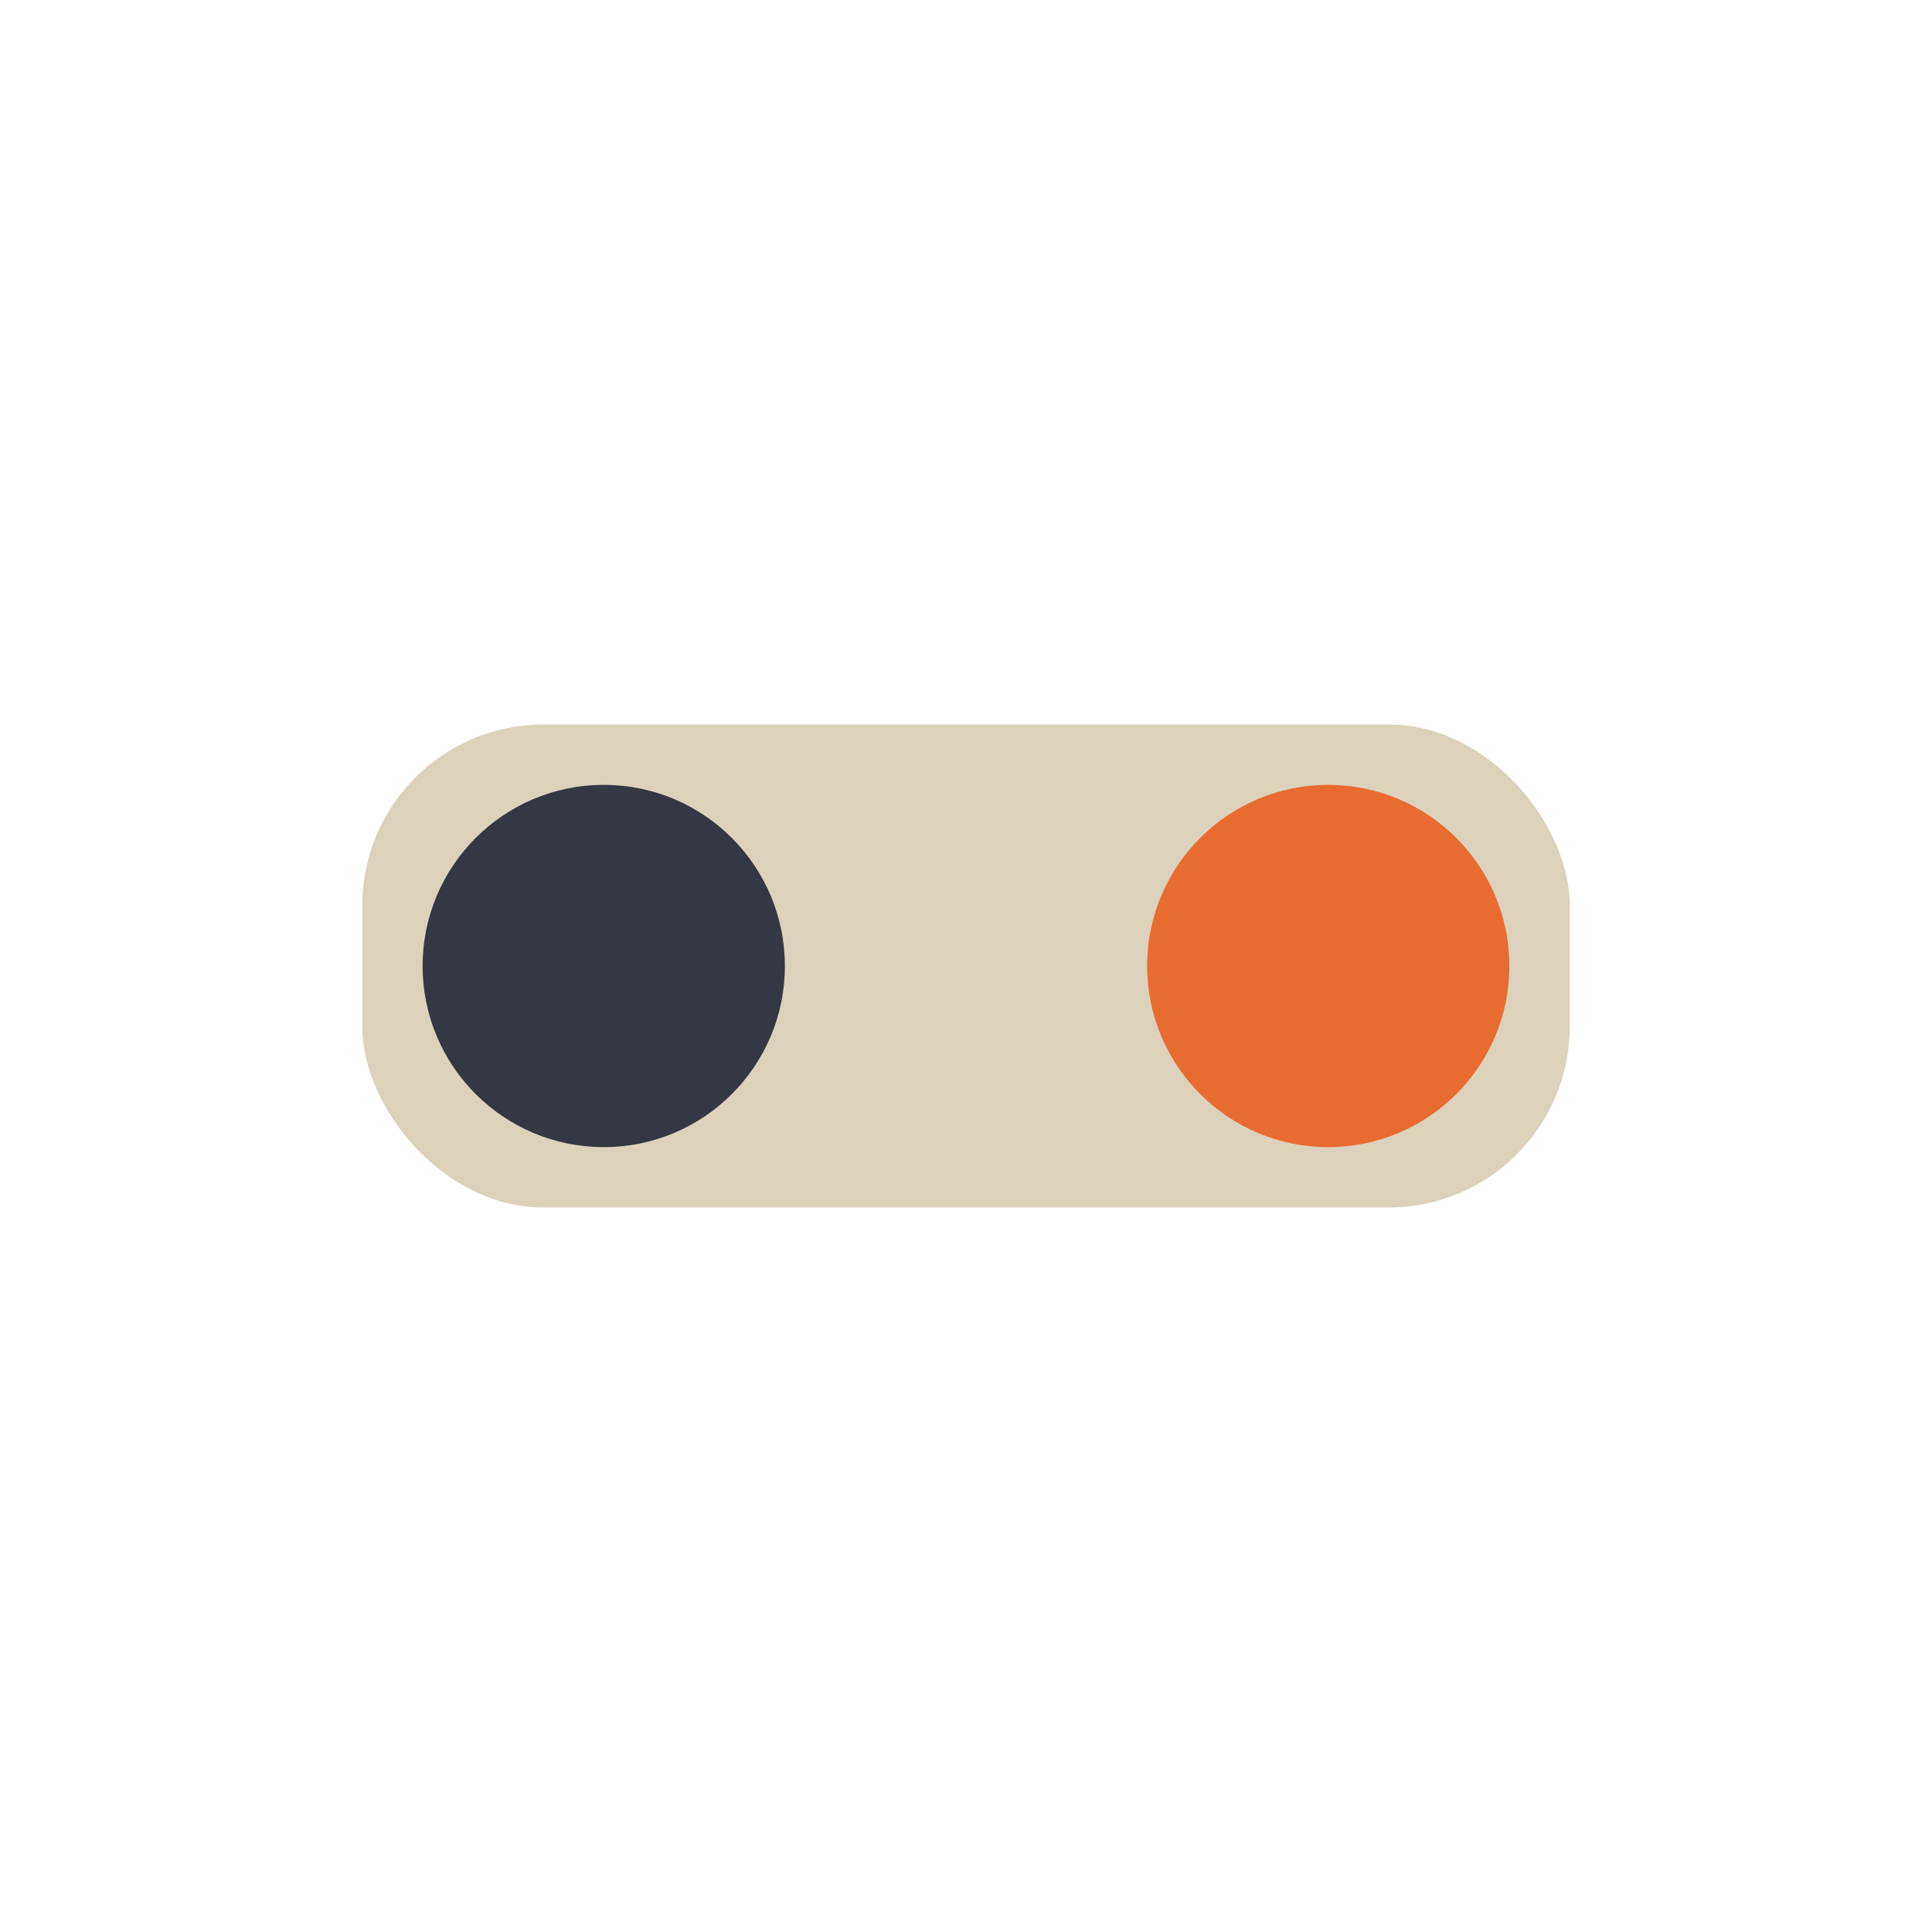 <?xml version="1.0" encoding="UTF-8"?>
<svg xmlns="http://www.w3.org/2000/svg" width="32" height="32" viewBox="0 0 32 32"><rect x="6" y="12" width="20" height="8" rx="3" fill="#DCD2BC"/><circle cx="10" cy="16" r="3" fill="#343844"/><circle cx="22" cy="16" r="3" fill="#E86C32"/></svg>